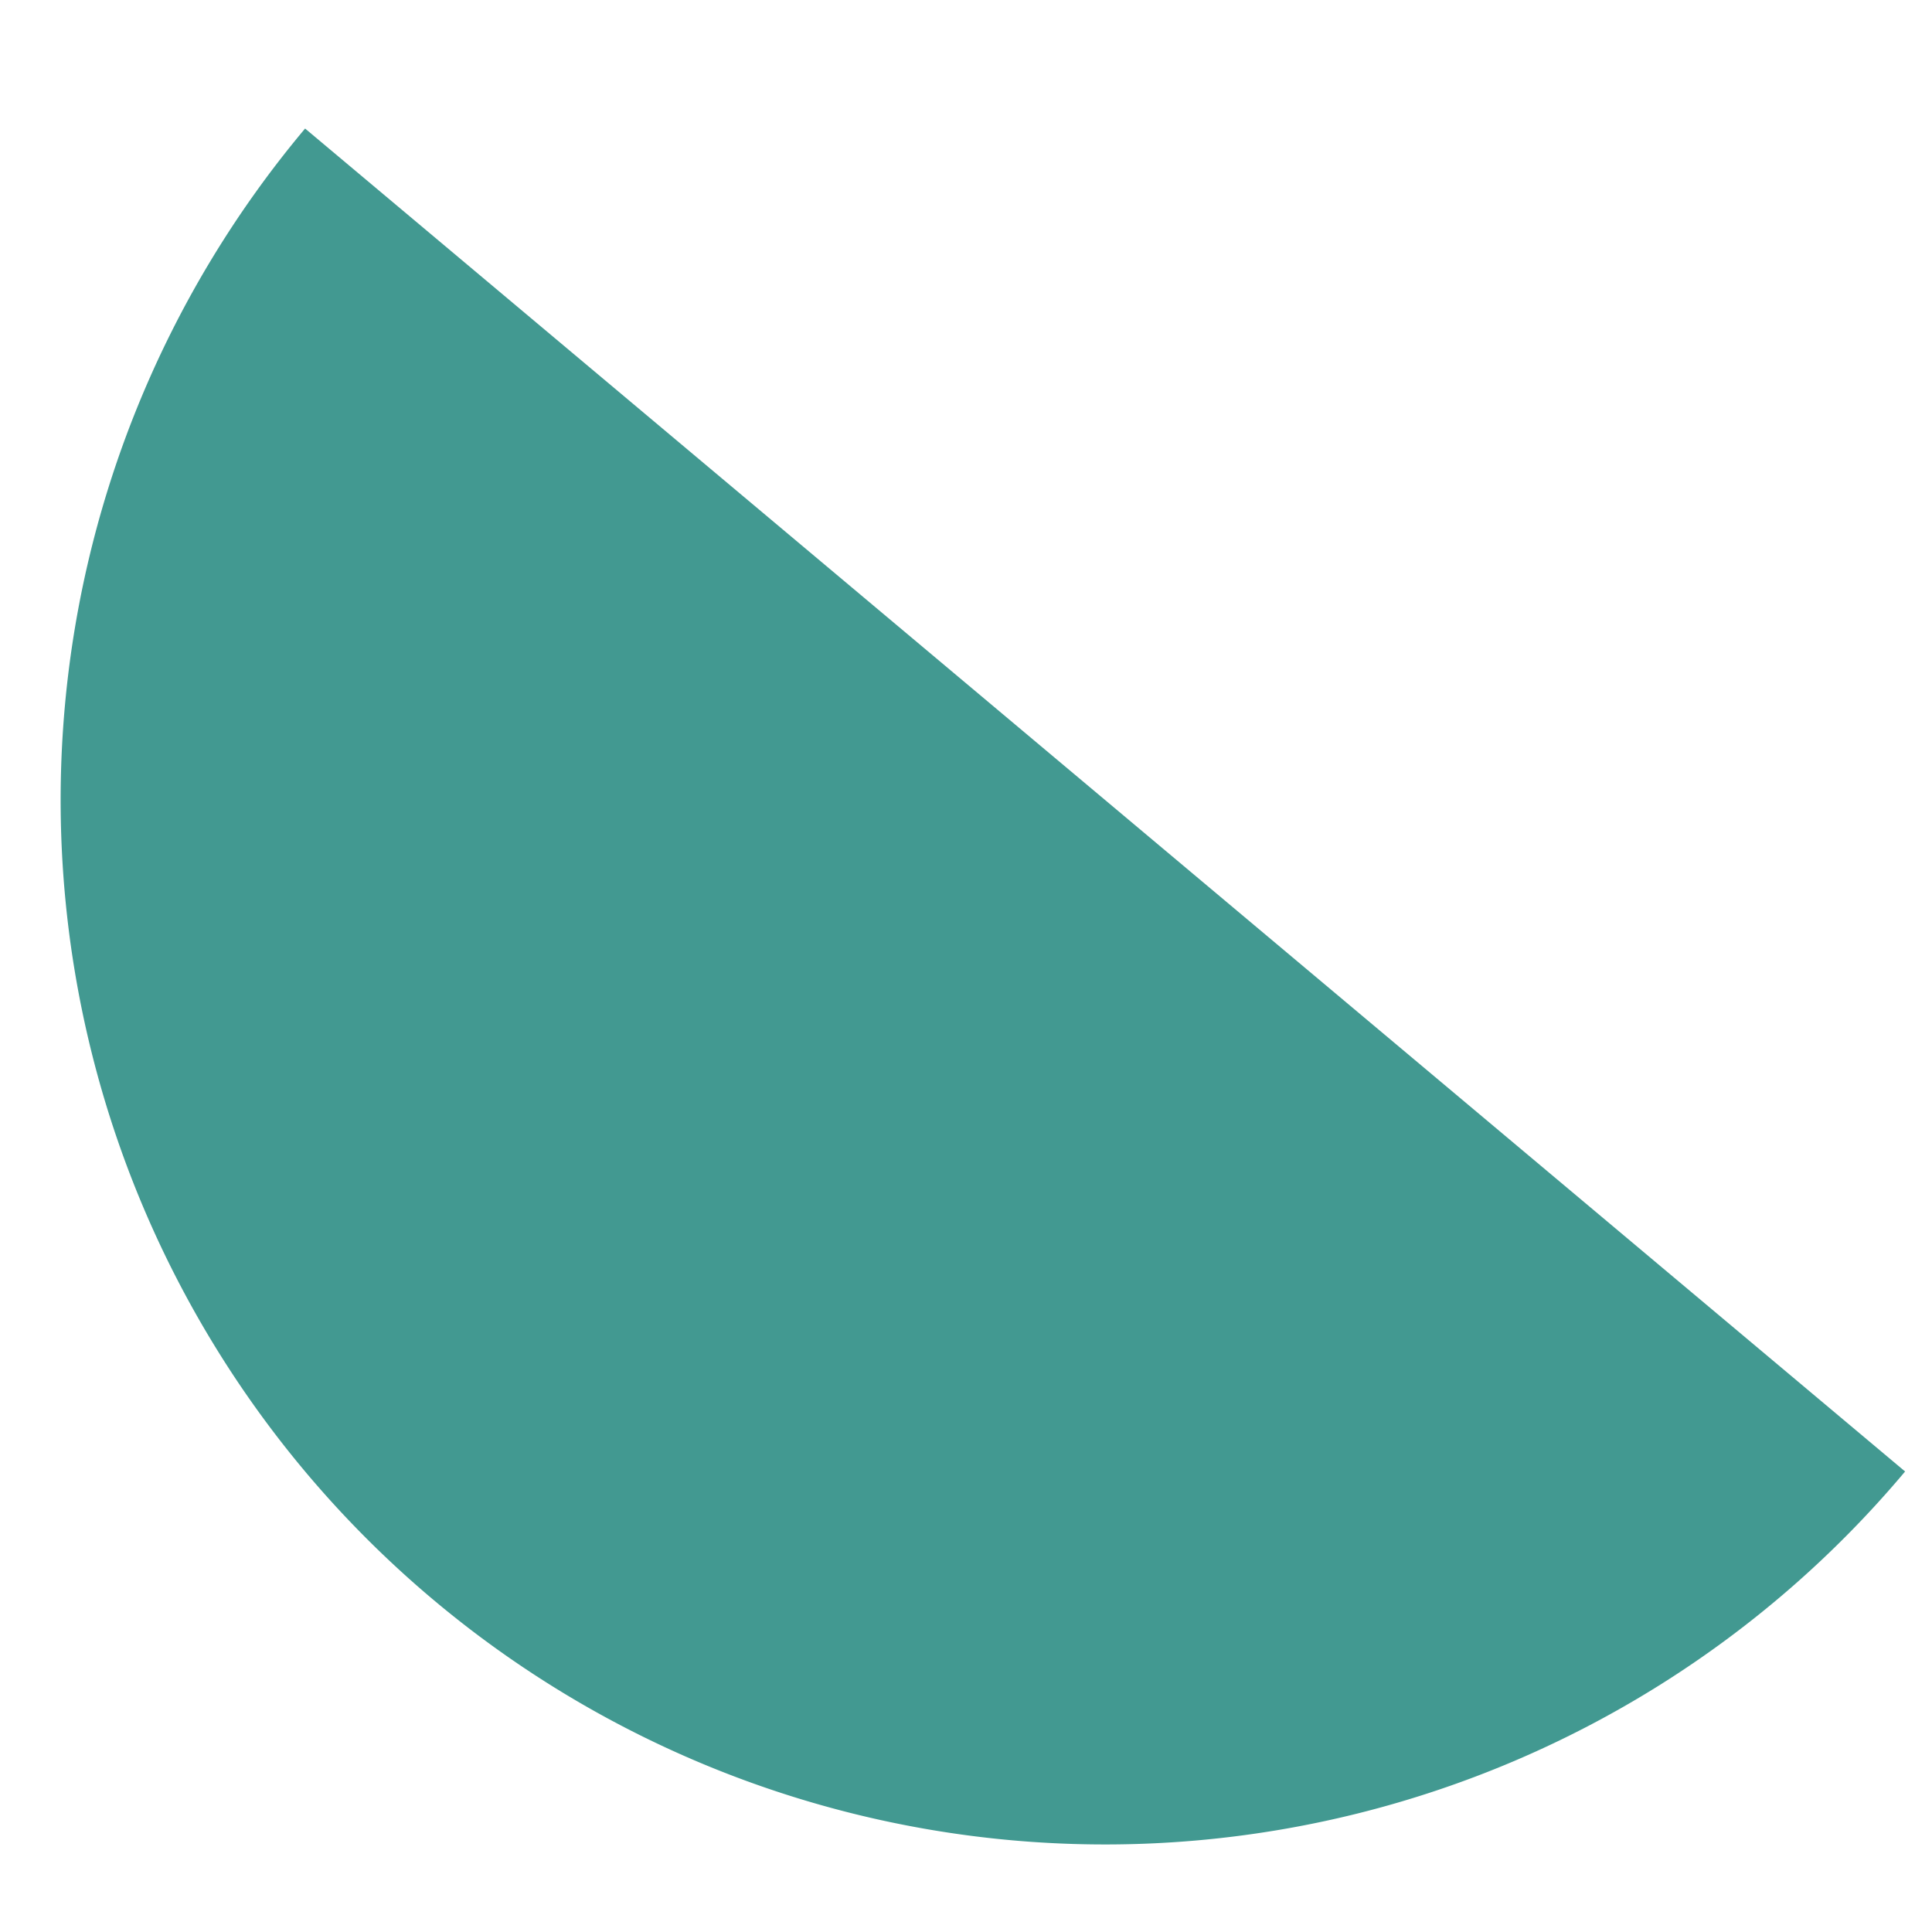 <svg xmlns="http://www.w3.org/2000/svg" width="172.926" height="172.926" viewBox="0 0 172.926 172.926">
  <g id="グループ_7043" data-name="グループ 7043" transform="matrix(0.087, 0.996, -0.996, 0.087, 159.014, 0)">
    <path id="パス_4394" data-name="パス 4394" d="M132.236,0A93.5,93.5,0,1,1,0,132.235" fill="#429991"/>
  </g>
</svg>
